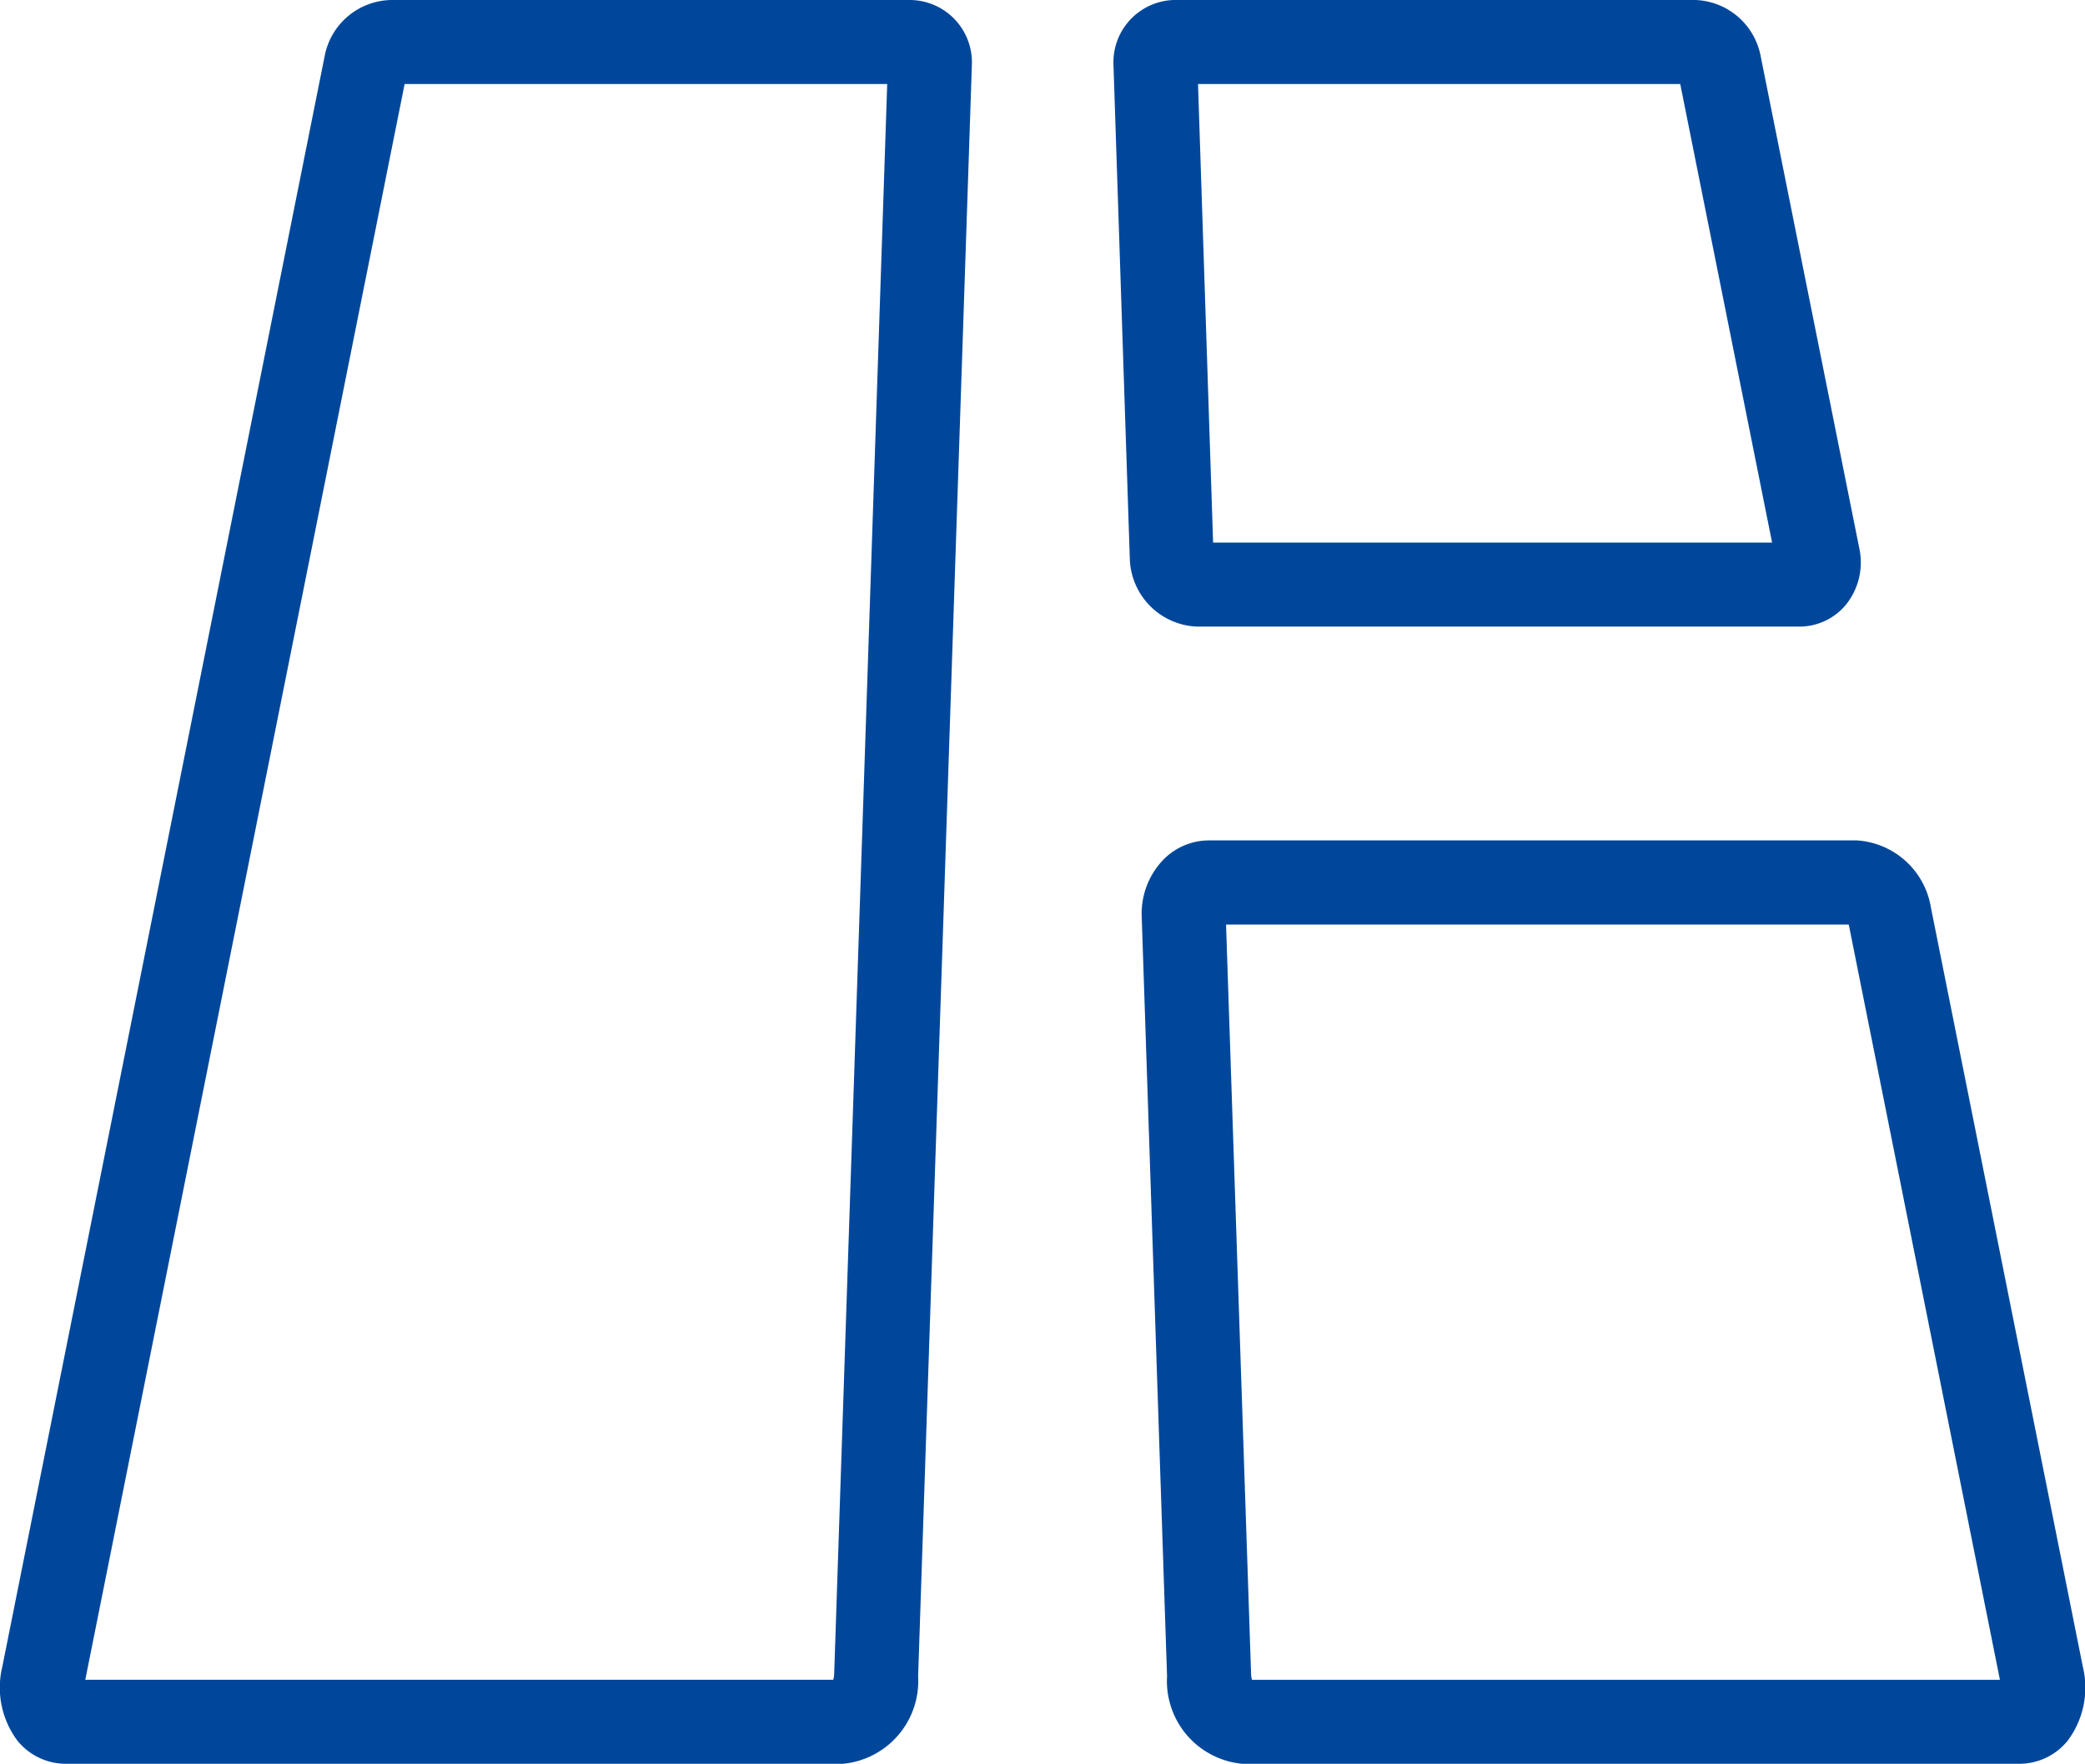 <svg xmlns="http://www.w3.org/2000/svg" width="47.669" height="40.323" viewBox="0 0 47.669 40.323"><defs><style>.a{fill:#00479b;}</style></defs><g transform="translate(-114.971 -176.16)"><path class="a" d="M134.244,216.483H116.47a1.422,1.422,0,0,1-1.1-.528,2.026,2.026,0,0,1-.346-1.692l7.375-36.848a1.578,1.578,0,0,1,1.522-1.255h11.846a1.425,1.425,0,0,1,1.424,1.476l-1.229,36.848A1.9,1.9,0,0,1,134.244,216.483Zm-17.323-1.921h17.1a.547.547,0,0,0,.022-.142l1.212-36.339H124.222ZM156.1,190.485H142.34a1.6,1.6,0,0,1-1.539-1.572l-.373-11.278a1.425,1.425,0,0,1,1.425-1.476H153.7a1.578,1.578,0,0,1,1.519,1.255l2.26,11.278a1.539,1.539,0,0,1-.3,1.287A1.381,1.381,0,0,1,156.1,190.485Zm-13.394-1.921h12.78l-2.1-10.483H142.361Z" transform="translate(0)"/><path class="a" d="M569.813,517.319H552.04a1.9,1.9,0,0,1-1.716-2l-.579-17.362a1.776,1.776,0,0,1,.48-1.292,1.464,1.464,0,0,1,1.057-.456h14.811a1.833,1.833,0,0,1,1.694,1.528l3.474,17.362a2.024,2.024,0,0,1-.346,1.692A1.422,1.422,0,0,1,569.813,517.319ZM552.266,515.4h17.1l-3.456-17.267H551.673l.572,17.126A.544.544,0,0,0,552.266,515.4Z" transform="translate(-408.671 -300.836)"/></g></svg>